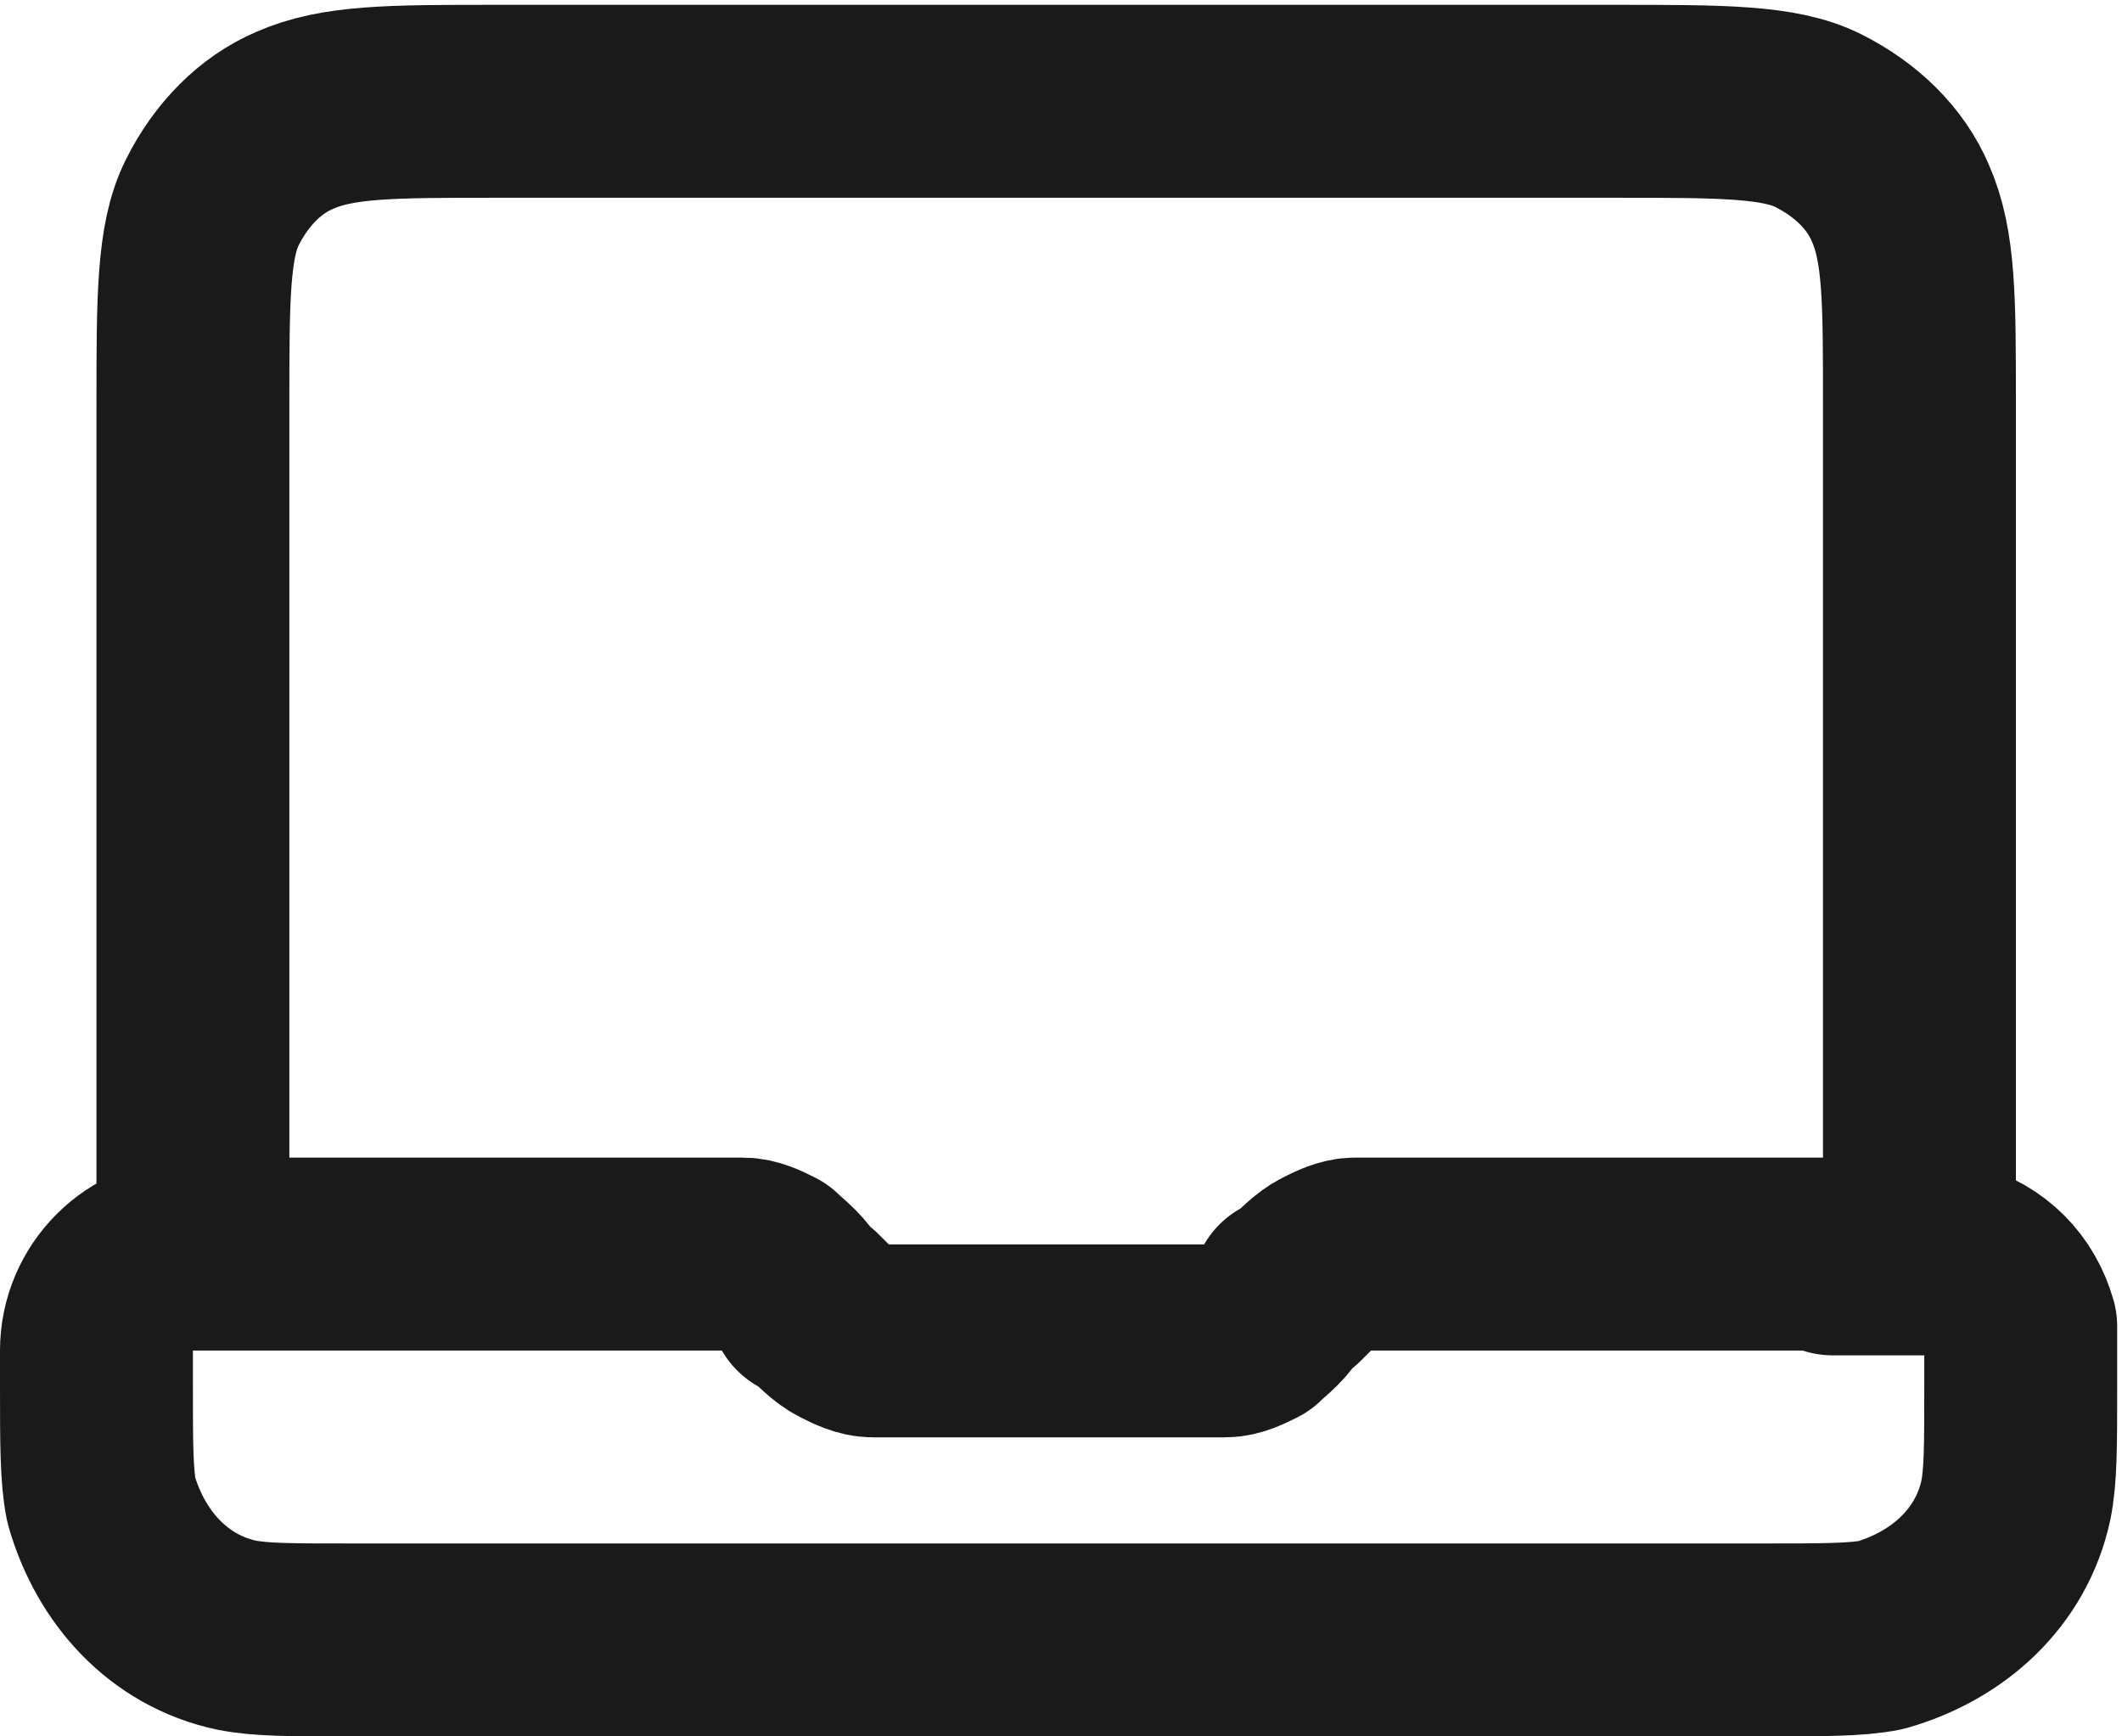 <?xml version="1.0" encoding="UTF-8"?>
<svg id="Calque_1" data-name="Calque 1" xmlns="http://www.w3.org/2000/svg" version="1.1" viewBox="0 0 44 36">
  <defs>
    <style>
      .cls-1 {
        fill: none;
        stroke: #1a1a1a;
        stroke-linecap: round;
        stroke-linejoin: round;
        stroke-width: 4px;
      }
    </style>
  </defs>
  <path class="cls-1" d="M4,26V8.4c0-2.2,0-3.4.4-4.2.4-.8,1-1.4,1.7-1.7.9-.4,2-.4,4.2-.4h23.2c2.2,0,3.4,0,4.2.4.8.4,1.4,1,1.7,1.7.4.9.4,2,.4,4.2v17.6h-10.7c-.5,0-.7,0-1,0-.2,0-.4.1-.6.2-.2.1-.4.3-.7.6h-.1c-.3.5-.5.6-.7.8-.2.1-.4.2-.6.2-.2,0-.5,0-1,0h-5.3c-.5,0-.7,0-1,0-.2,0-.4-.1-.6-.2-.2-.1-.4-.3-.7-.6h-.1c-.3-.5-.5-.6-.7-.8-.2-.1-.4-.2-.6-.2-.2,0-.5,0-1,0H4ZM4,26c-1.1,0-2,.9-2,2v.7c0,1.2,0,1.9.1,2.4.4,1.4,1.4,2.5,2.8,2.8.5.1,1.1.1,2.4.1h29.3c1.2,0,1.9,0,2.4-.1,1.4-.4,2.5-1.4,2.8-2.8.1-.5.1-1.1.1-2.4s0-.9,0-1.2c-.2-.7-.7-1.2-1.4-1.4-.3,0-.6,0-1.2,0h-1.3"/>
</svg>